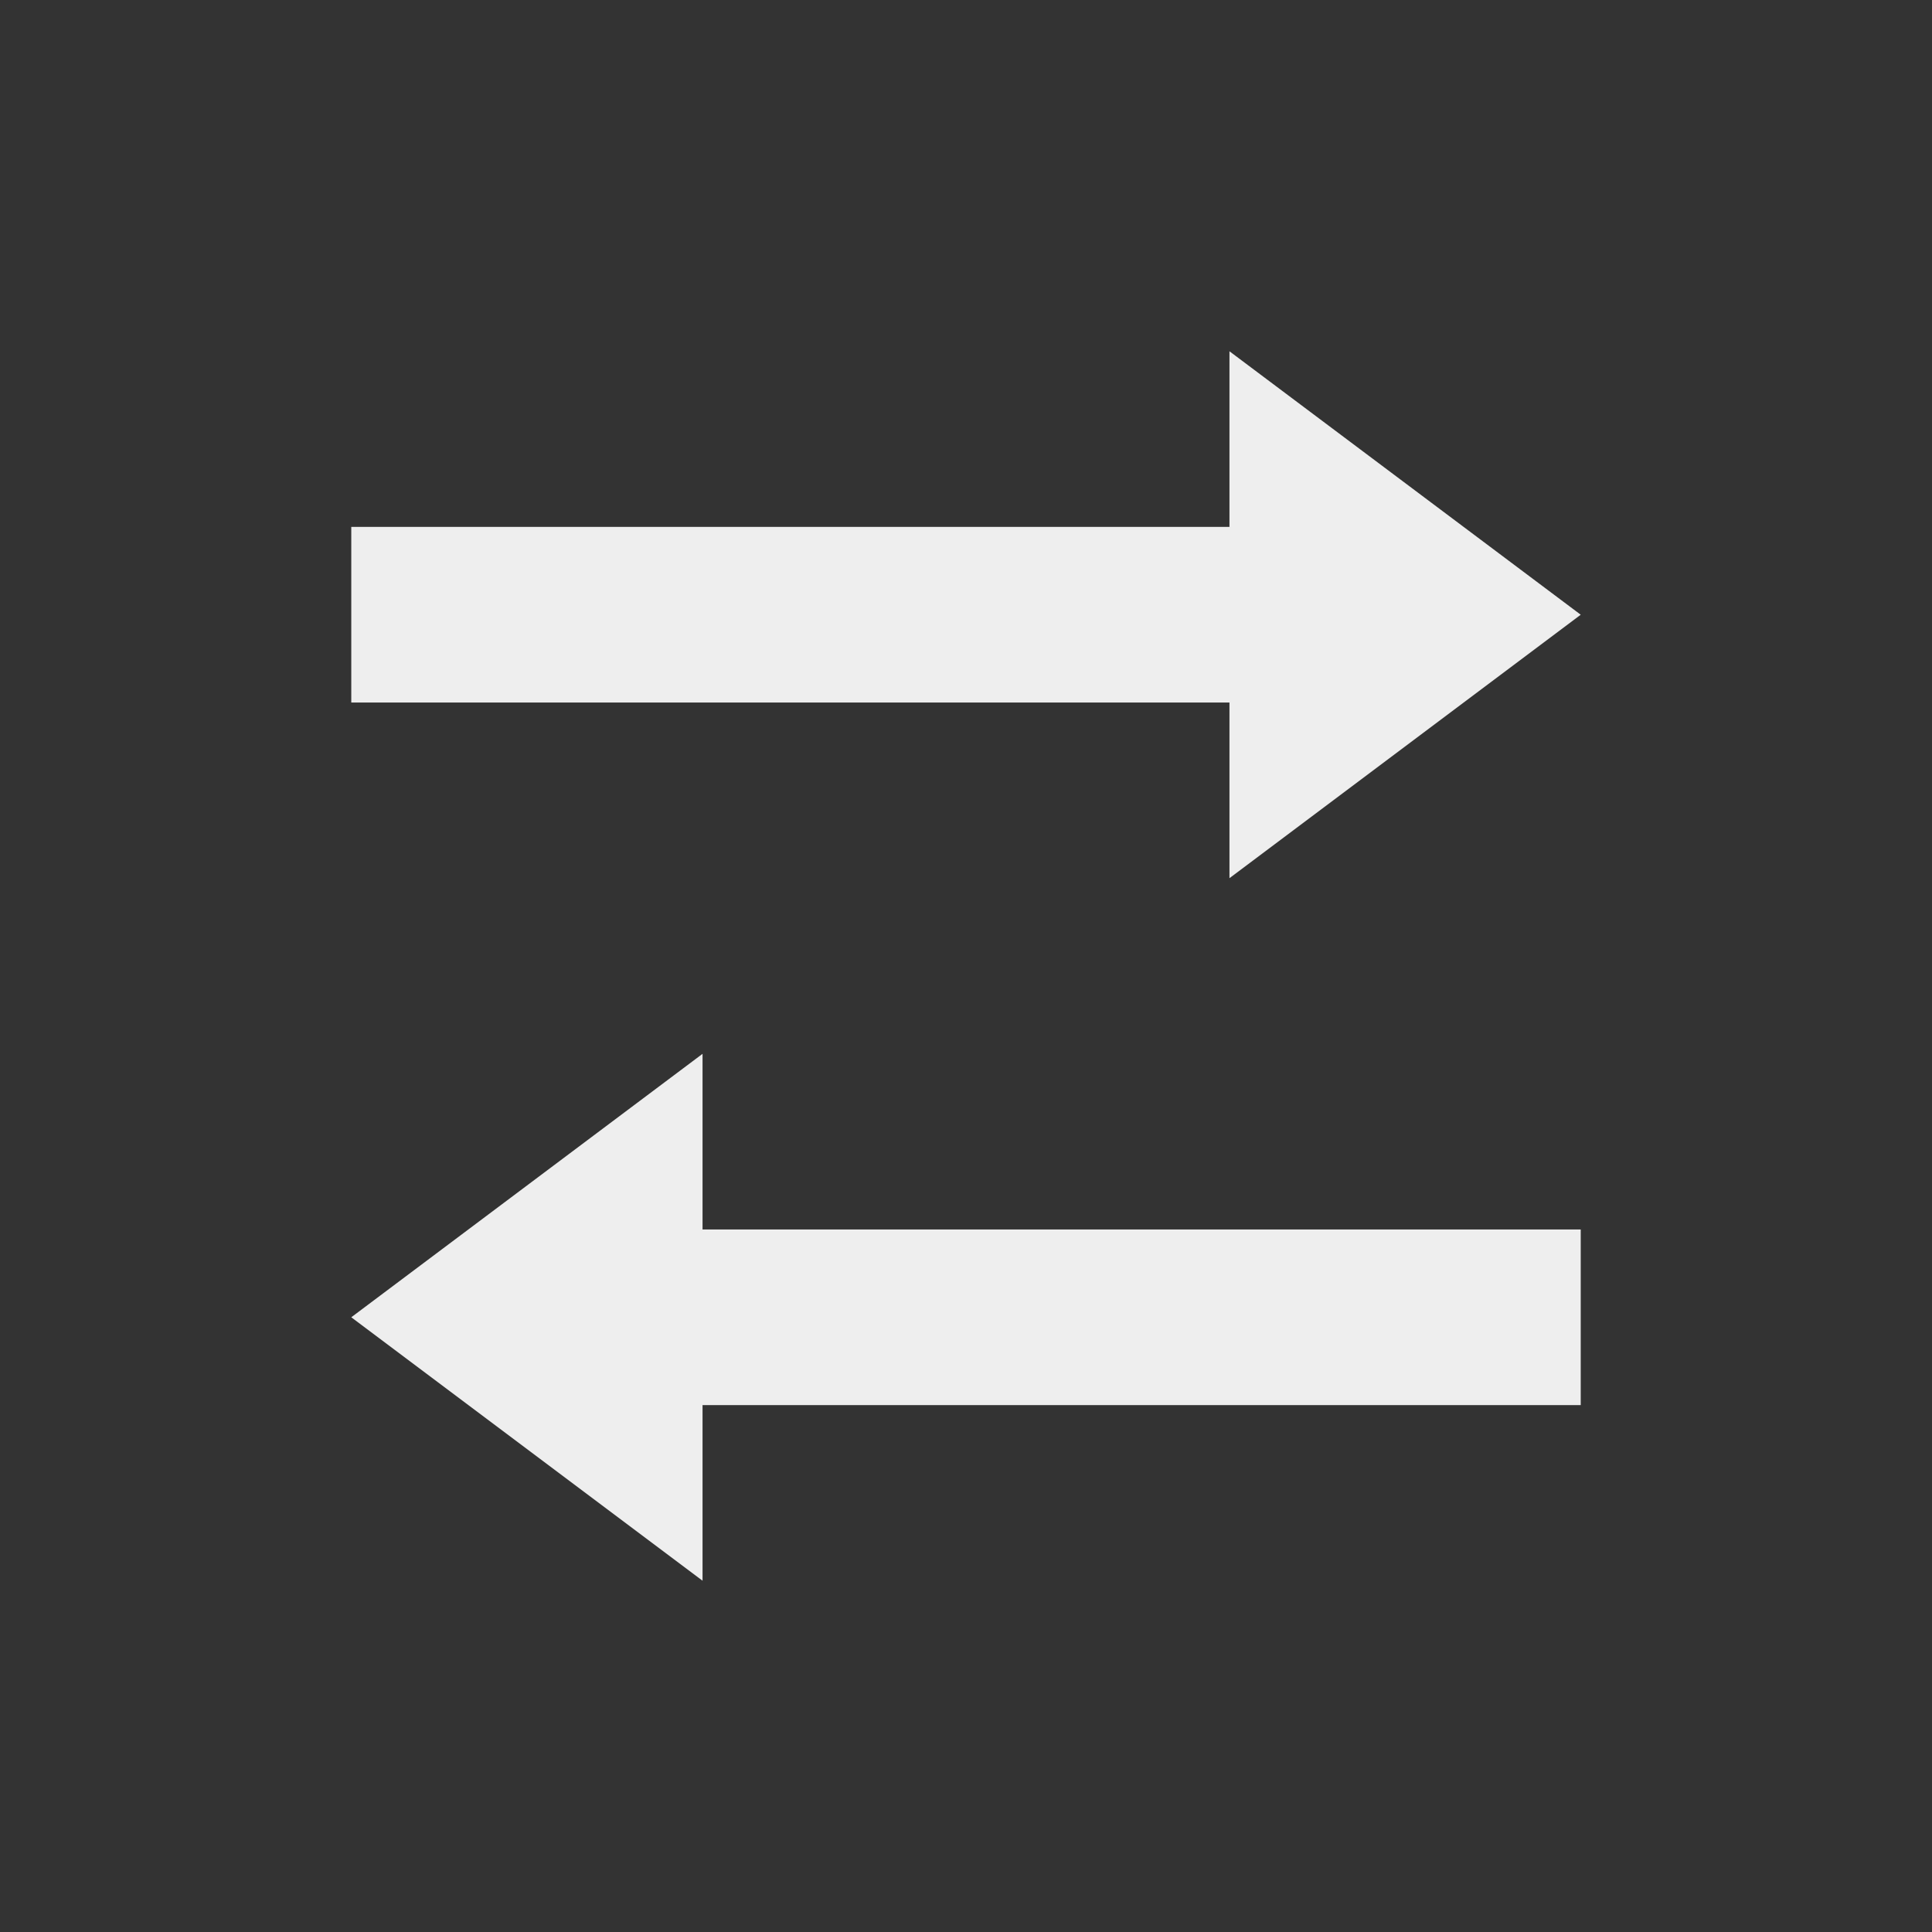 <?xml version="1.0" encoding="UTF-8"?>
<svg xmlns="http://www.w3.org/2000/svg" xmlns:xlink="http://www.w3.org/1999/xlink" width="22px" height="22px" viewBox="0 0 22 22" version="1.1">
<rect x="0" y="0" width="22" height="22" fill="#333333" stroke="none"/>
<g id="surface1">
     <defs>
  <style id="current-color-scheme" type="text/css">
   .ColorScheme-Text { color:#eeeeee; } .ColorScheme-Highlight { color:#424242; }
  </style>
 </defs>
<path style="fill:currentColor" class="ColorScheme-Text" d="M 14 4 L 14 6 L 4 6 L 4 8 L 14 8 L 14 10 L 18 7 Z M 8 12 L 4 15 L 8 18 L 8 16 L 18 16 L 18 14 L 8 14 Z M 8 12 "/>
</g>
</svg>
